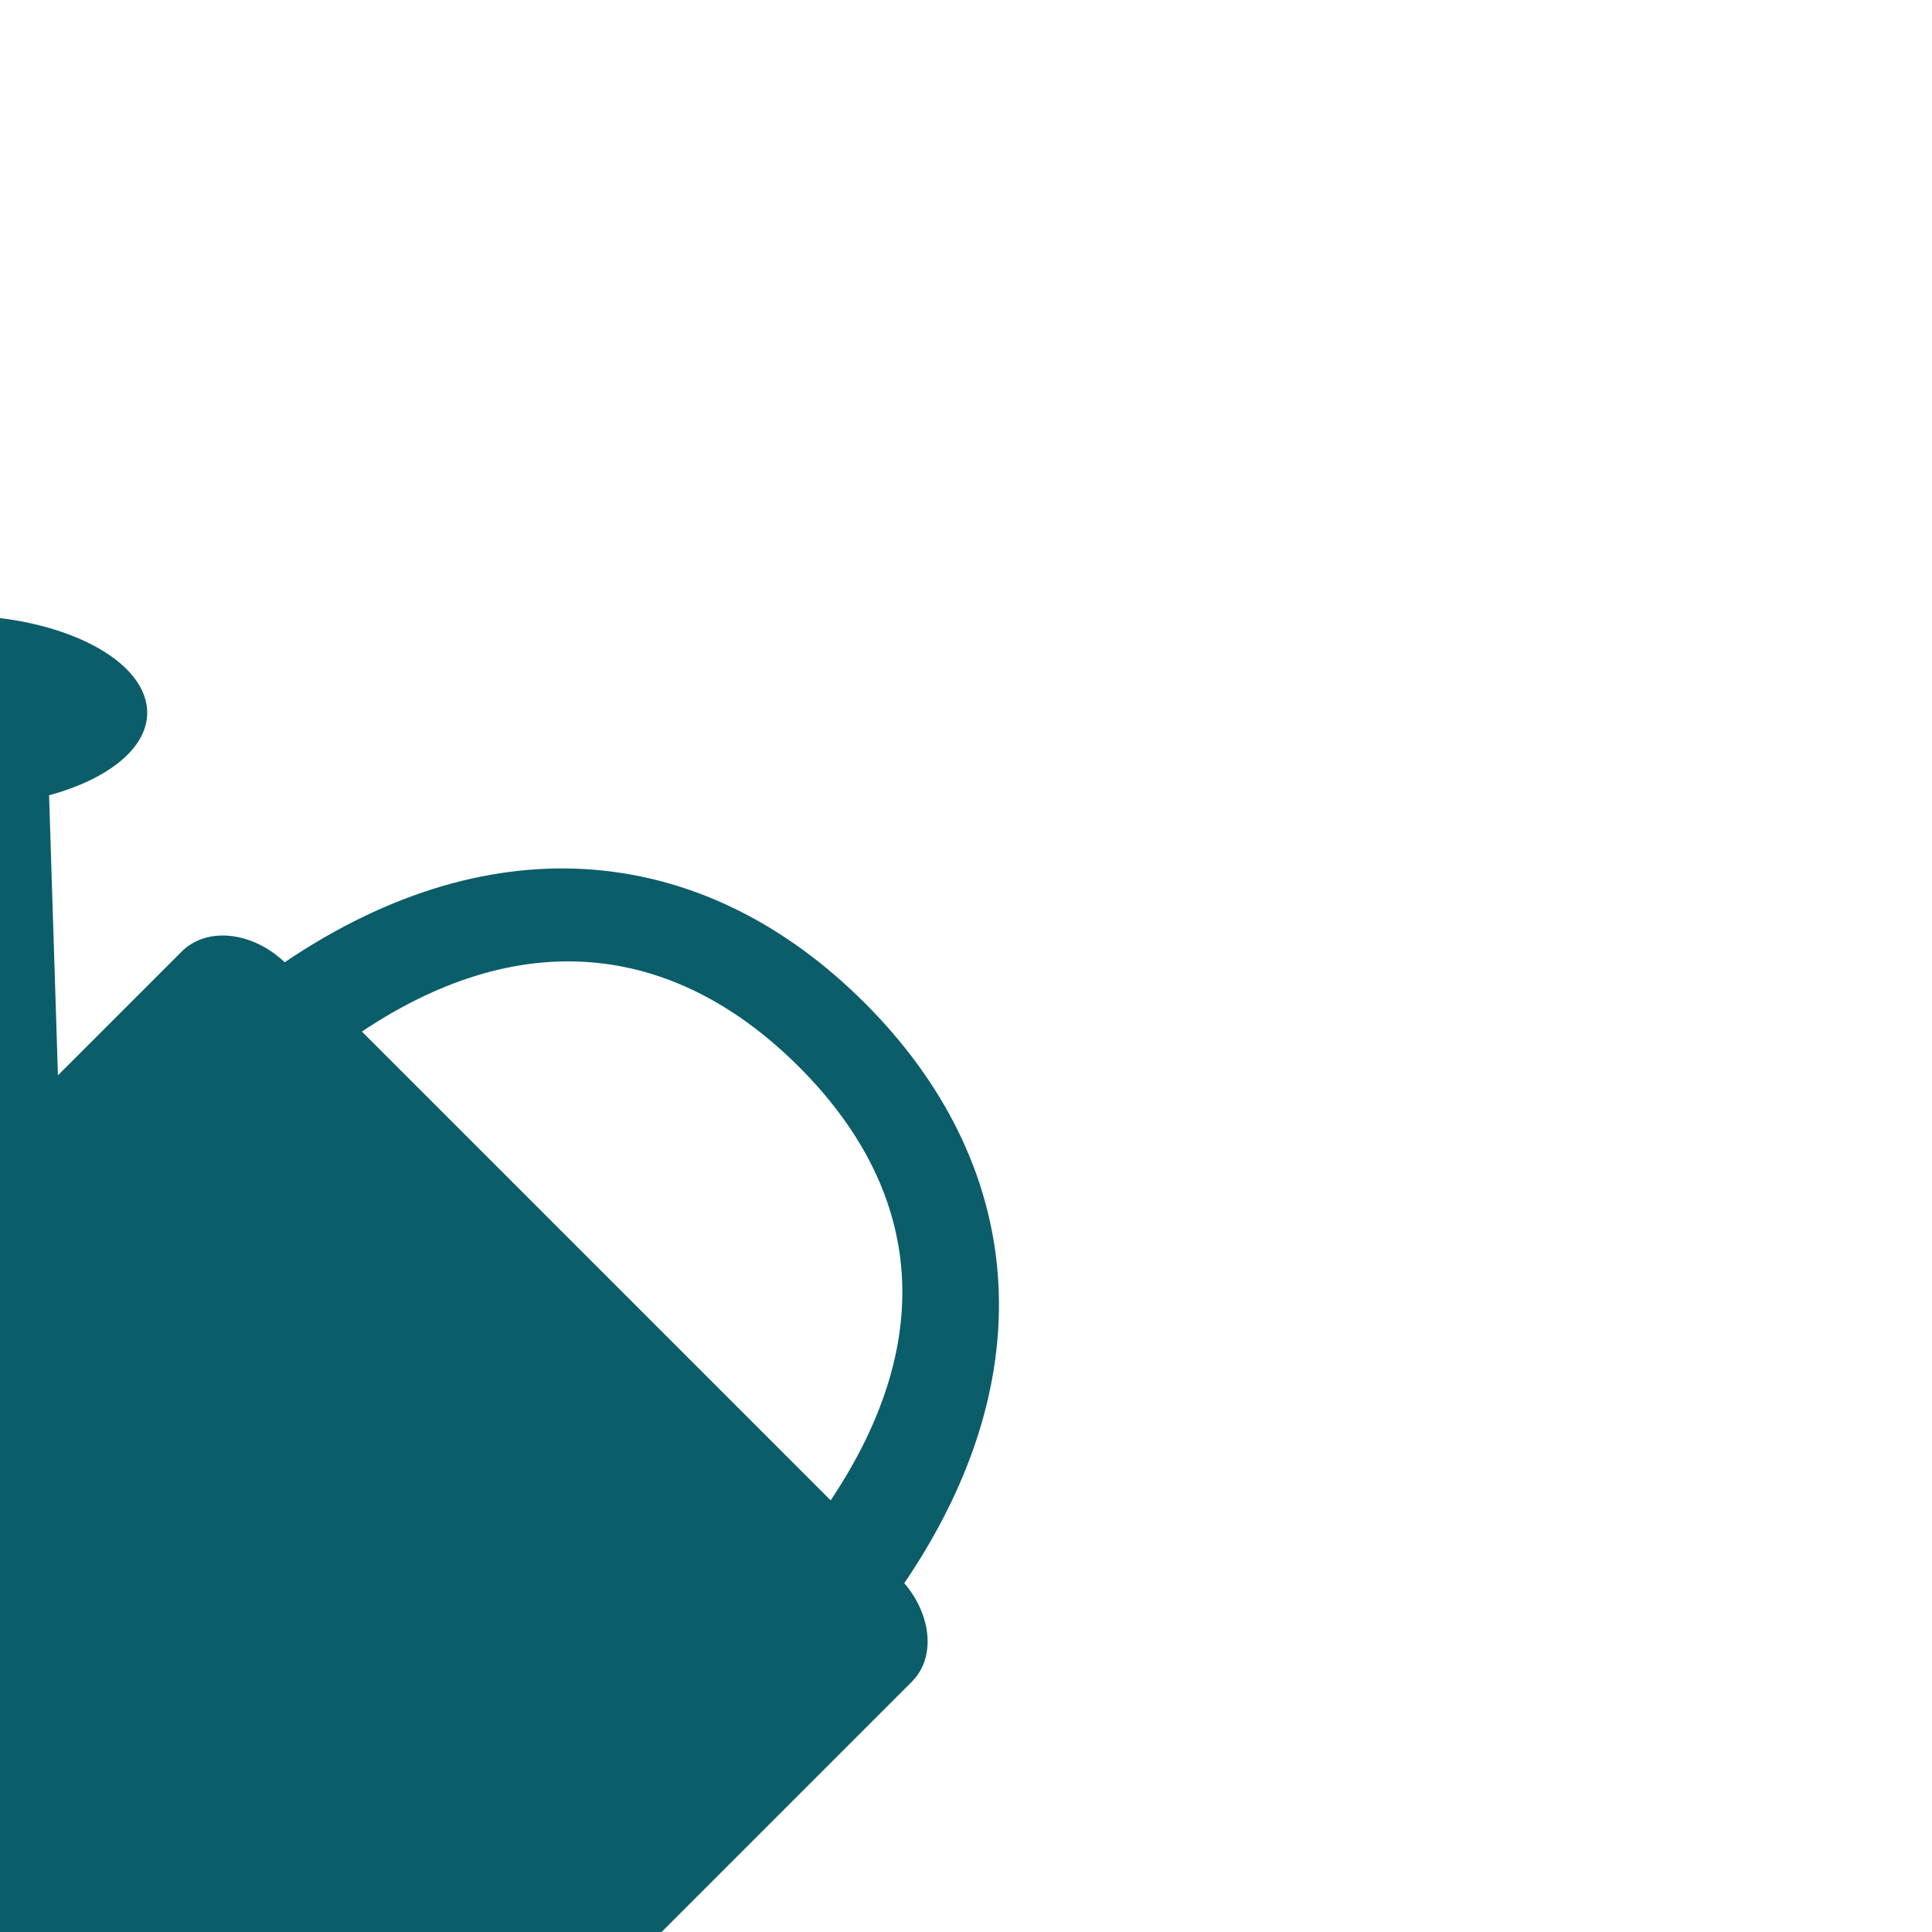 <!DOCTYPE svg PUBLIC "-//W3C//DTD SVG 1.1//EN" "http://www.w3.org/Graphics/SVG/1.1/DTD/svg11.dtd">
<!-- Uploaded to: SVG Repo, www.svgrepo.com, Transformed by: SVG Repo Mixer Tools -->
<svg width="64px" height="64px" viewBox="-1.7 -1.7 20.40 20.40" version="1.1" xmlns="http://www.w3.org/2000/svg" xmlns:xlink="http://www.w3.org/1999/xlink" class="si-glyph si-glyph-can-water" fill="#000000" transform="rotate(45)">
<g id="SVGRepo_bgCarrier" stroke-width="0"/>
<g id="SVGRepo_tracerCarrier" stroke-linecap="round" stroke-linejoin="round"/>
<g id="SVGRepo_iconCarrier"> <title>792</title> <defs> </defs> <g stroke="none" stroke-width="1" fill="none" fill-rule="evenodd"> <path d="M16.168,5.069 C15.662,2.421 13.906,1.032 11.542,1.032 C9.18,1.032 7.417,2.416 6.906,5.059 C6.433,5.071 6.057,5.373 6.057,5.749 L6.057,7.596 L3.904,5.575 C3.902,5.573 3.9,5.573 3.9,5.573 C4.214,5.022 4.285,4.498 4.021,4.227 C3.631,3.829 2.677,4.128 1.89,4.895 C1.103,5.665 0.779,6.61 1.167,7.008 C1.433,7.281 1.964,7.222 2.522,6.916 L6.056,13.017 L6.056,15.274 C6.056,15.656 6.446,15.966 6.929,15.966 L16.087,15.966 C16.57,15.966 16.96,15.655 16.96,15.274 L16.96,5.749 C16.962,5.39 16.612,5.103 16.168,5.069 L16.168,5.069 Z M11.527,2 C13.312,2 14.59,2.938 15,5 L8,5 C8.409,2.938 9.744,2 11.527,2 L11.527,2 Z" fill="#0b5d6a" class="si-glyph-fill"> </path> </g> </g>
</svg>